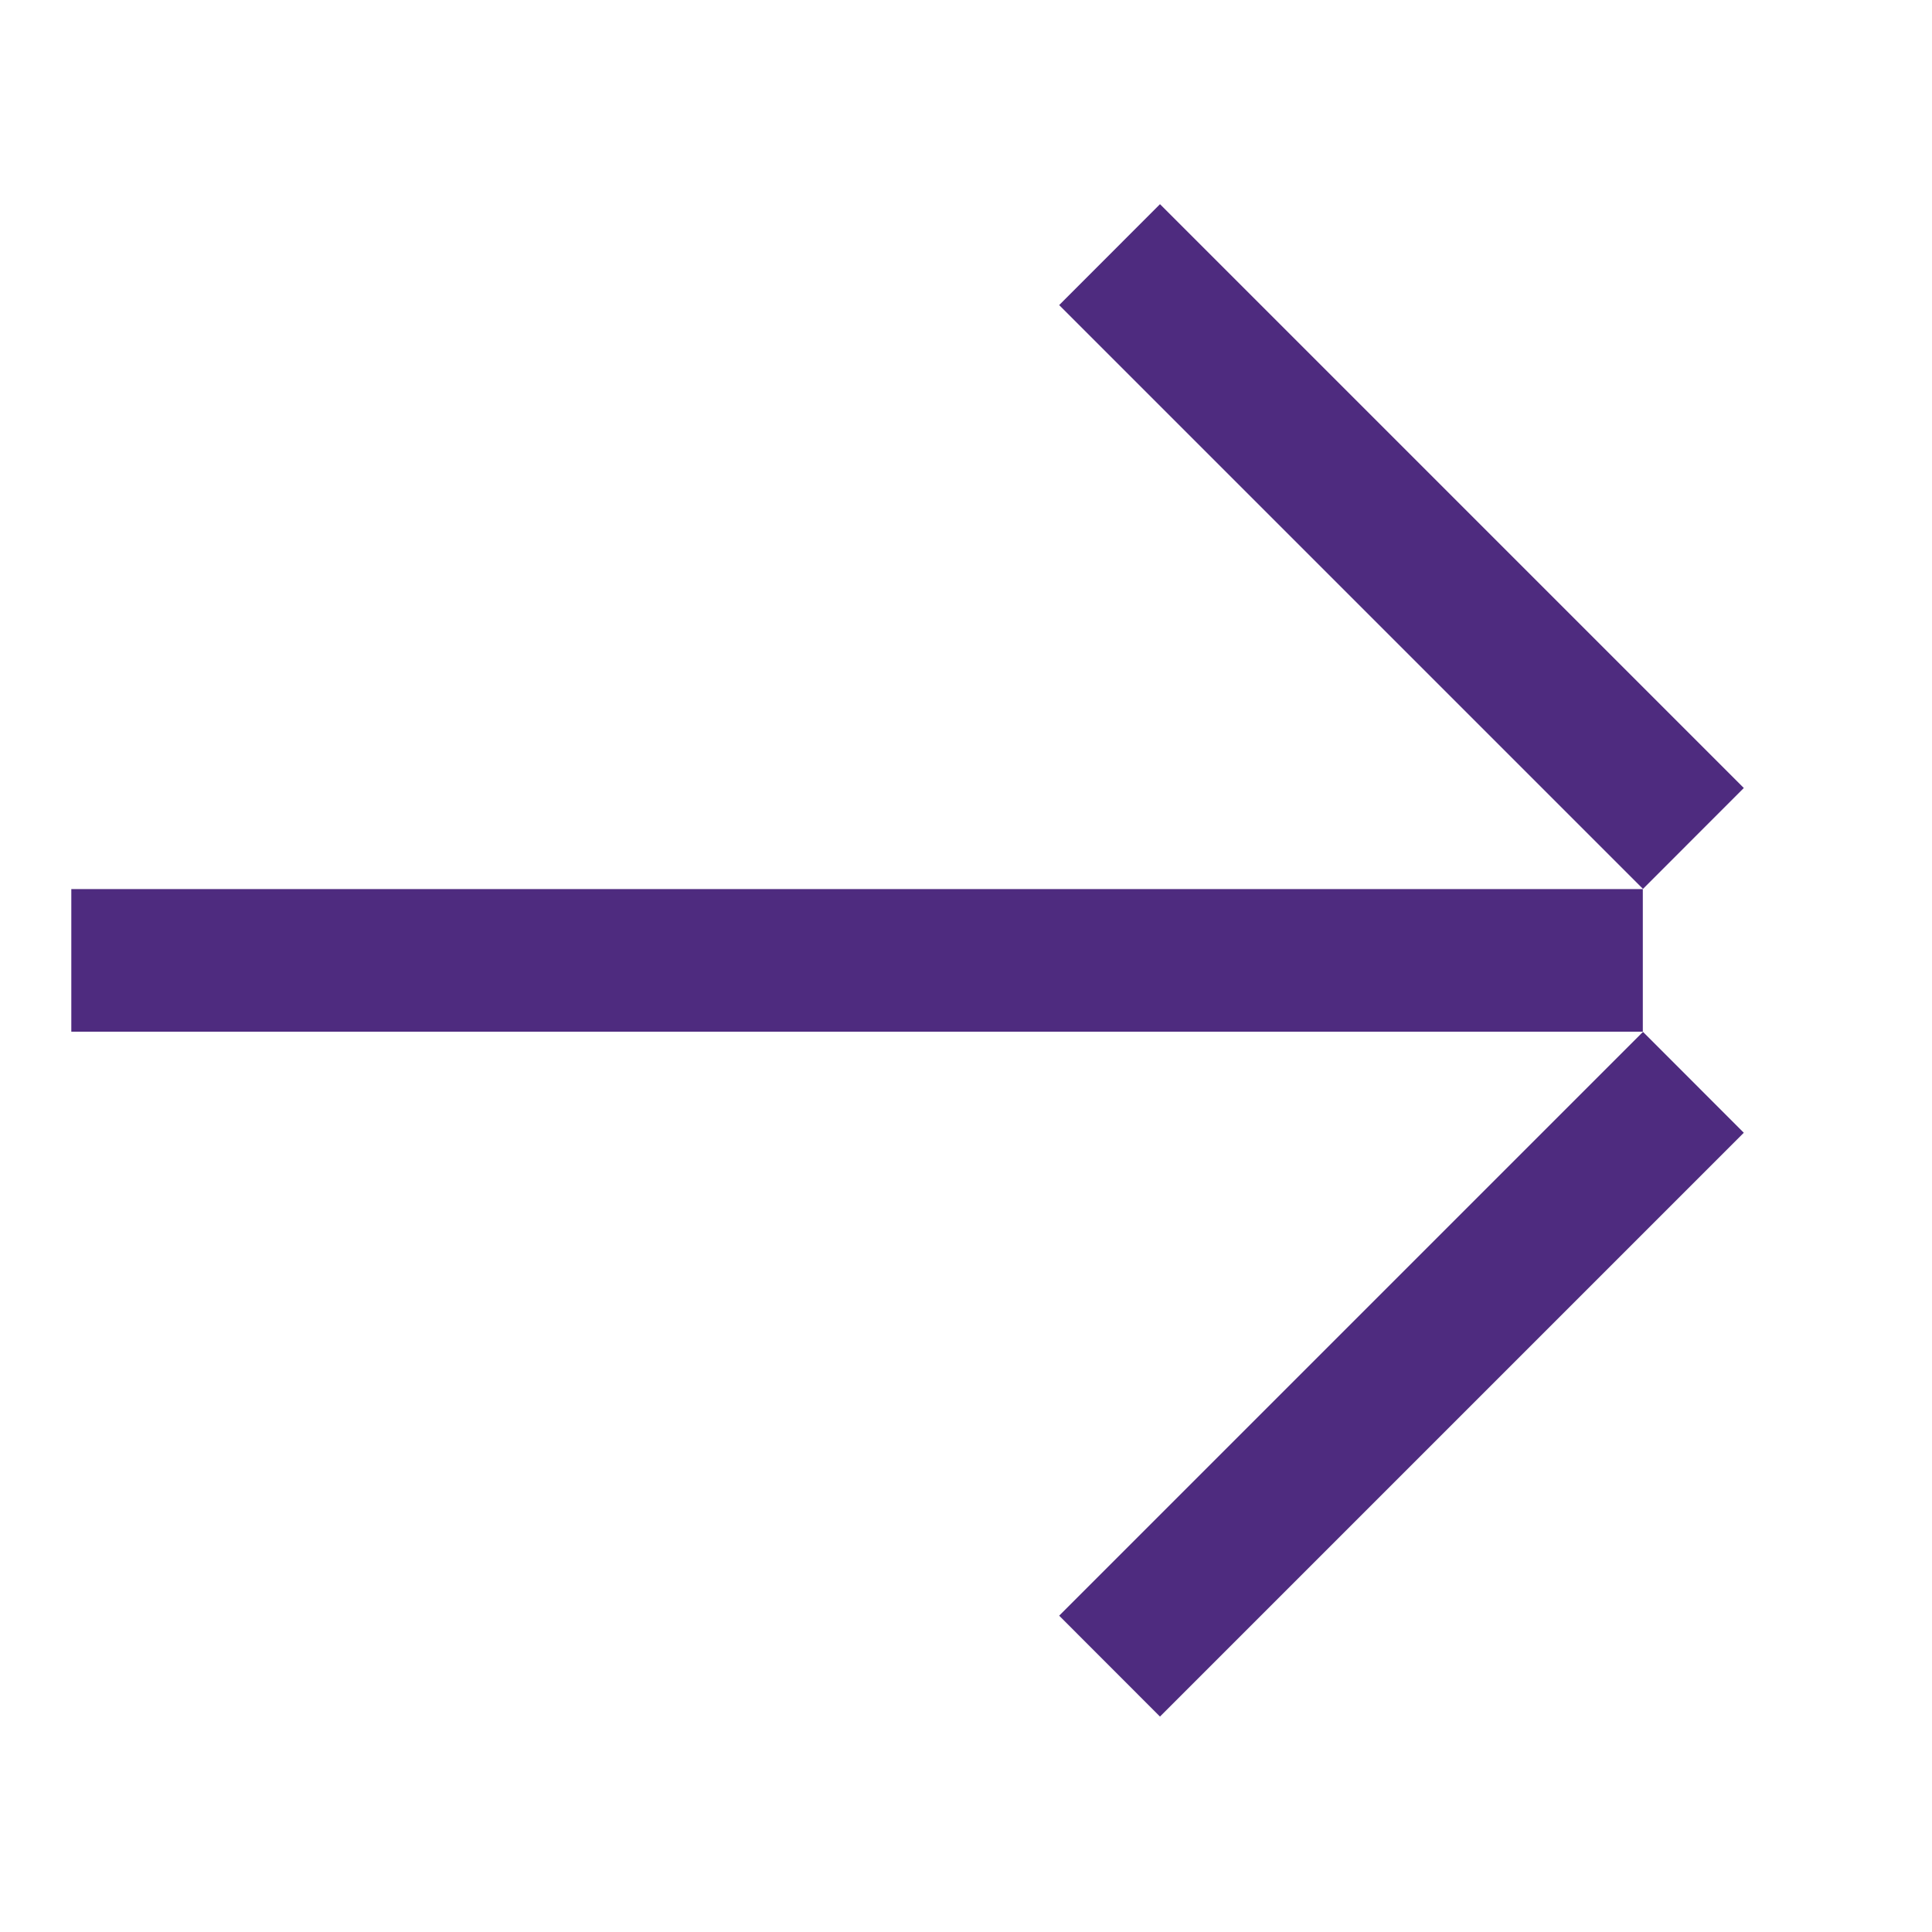 <svg width="22" height="22" viewBox="0 0 22 22" fill="none" xmlns="http://www.w3.org/2000/svg">
<g clip-path="url(#clip0_379_3931)">
<path d="M18.707 11.748L0.812 11.748L0.812 10.124C7.8 10.124 11.719 10.124 18.707 10.124L18.707 11.748ZM19.857 8.973L13.209 2.325L12.061 3.474L18.709 10.122L19.857 8.973ZM13.209 19.547L19.857 12.899L18.709 11.75L12.061 18.398L13.209 19.547Z" fill="#4E2B7F"/>
</g>
<defs>
<clipPath id="clip0_379_3931">
<rect width="15.429" height="15.429" fill="white" transform="translate(10.91 0.026) rotate(45)"/>
</clipPath>
</defs>
</svg>
